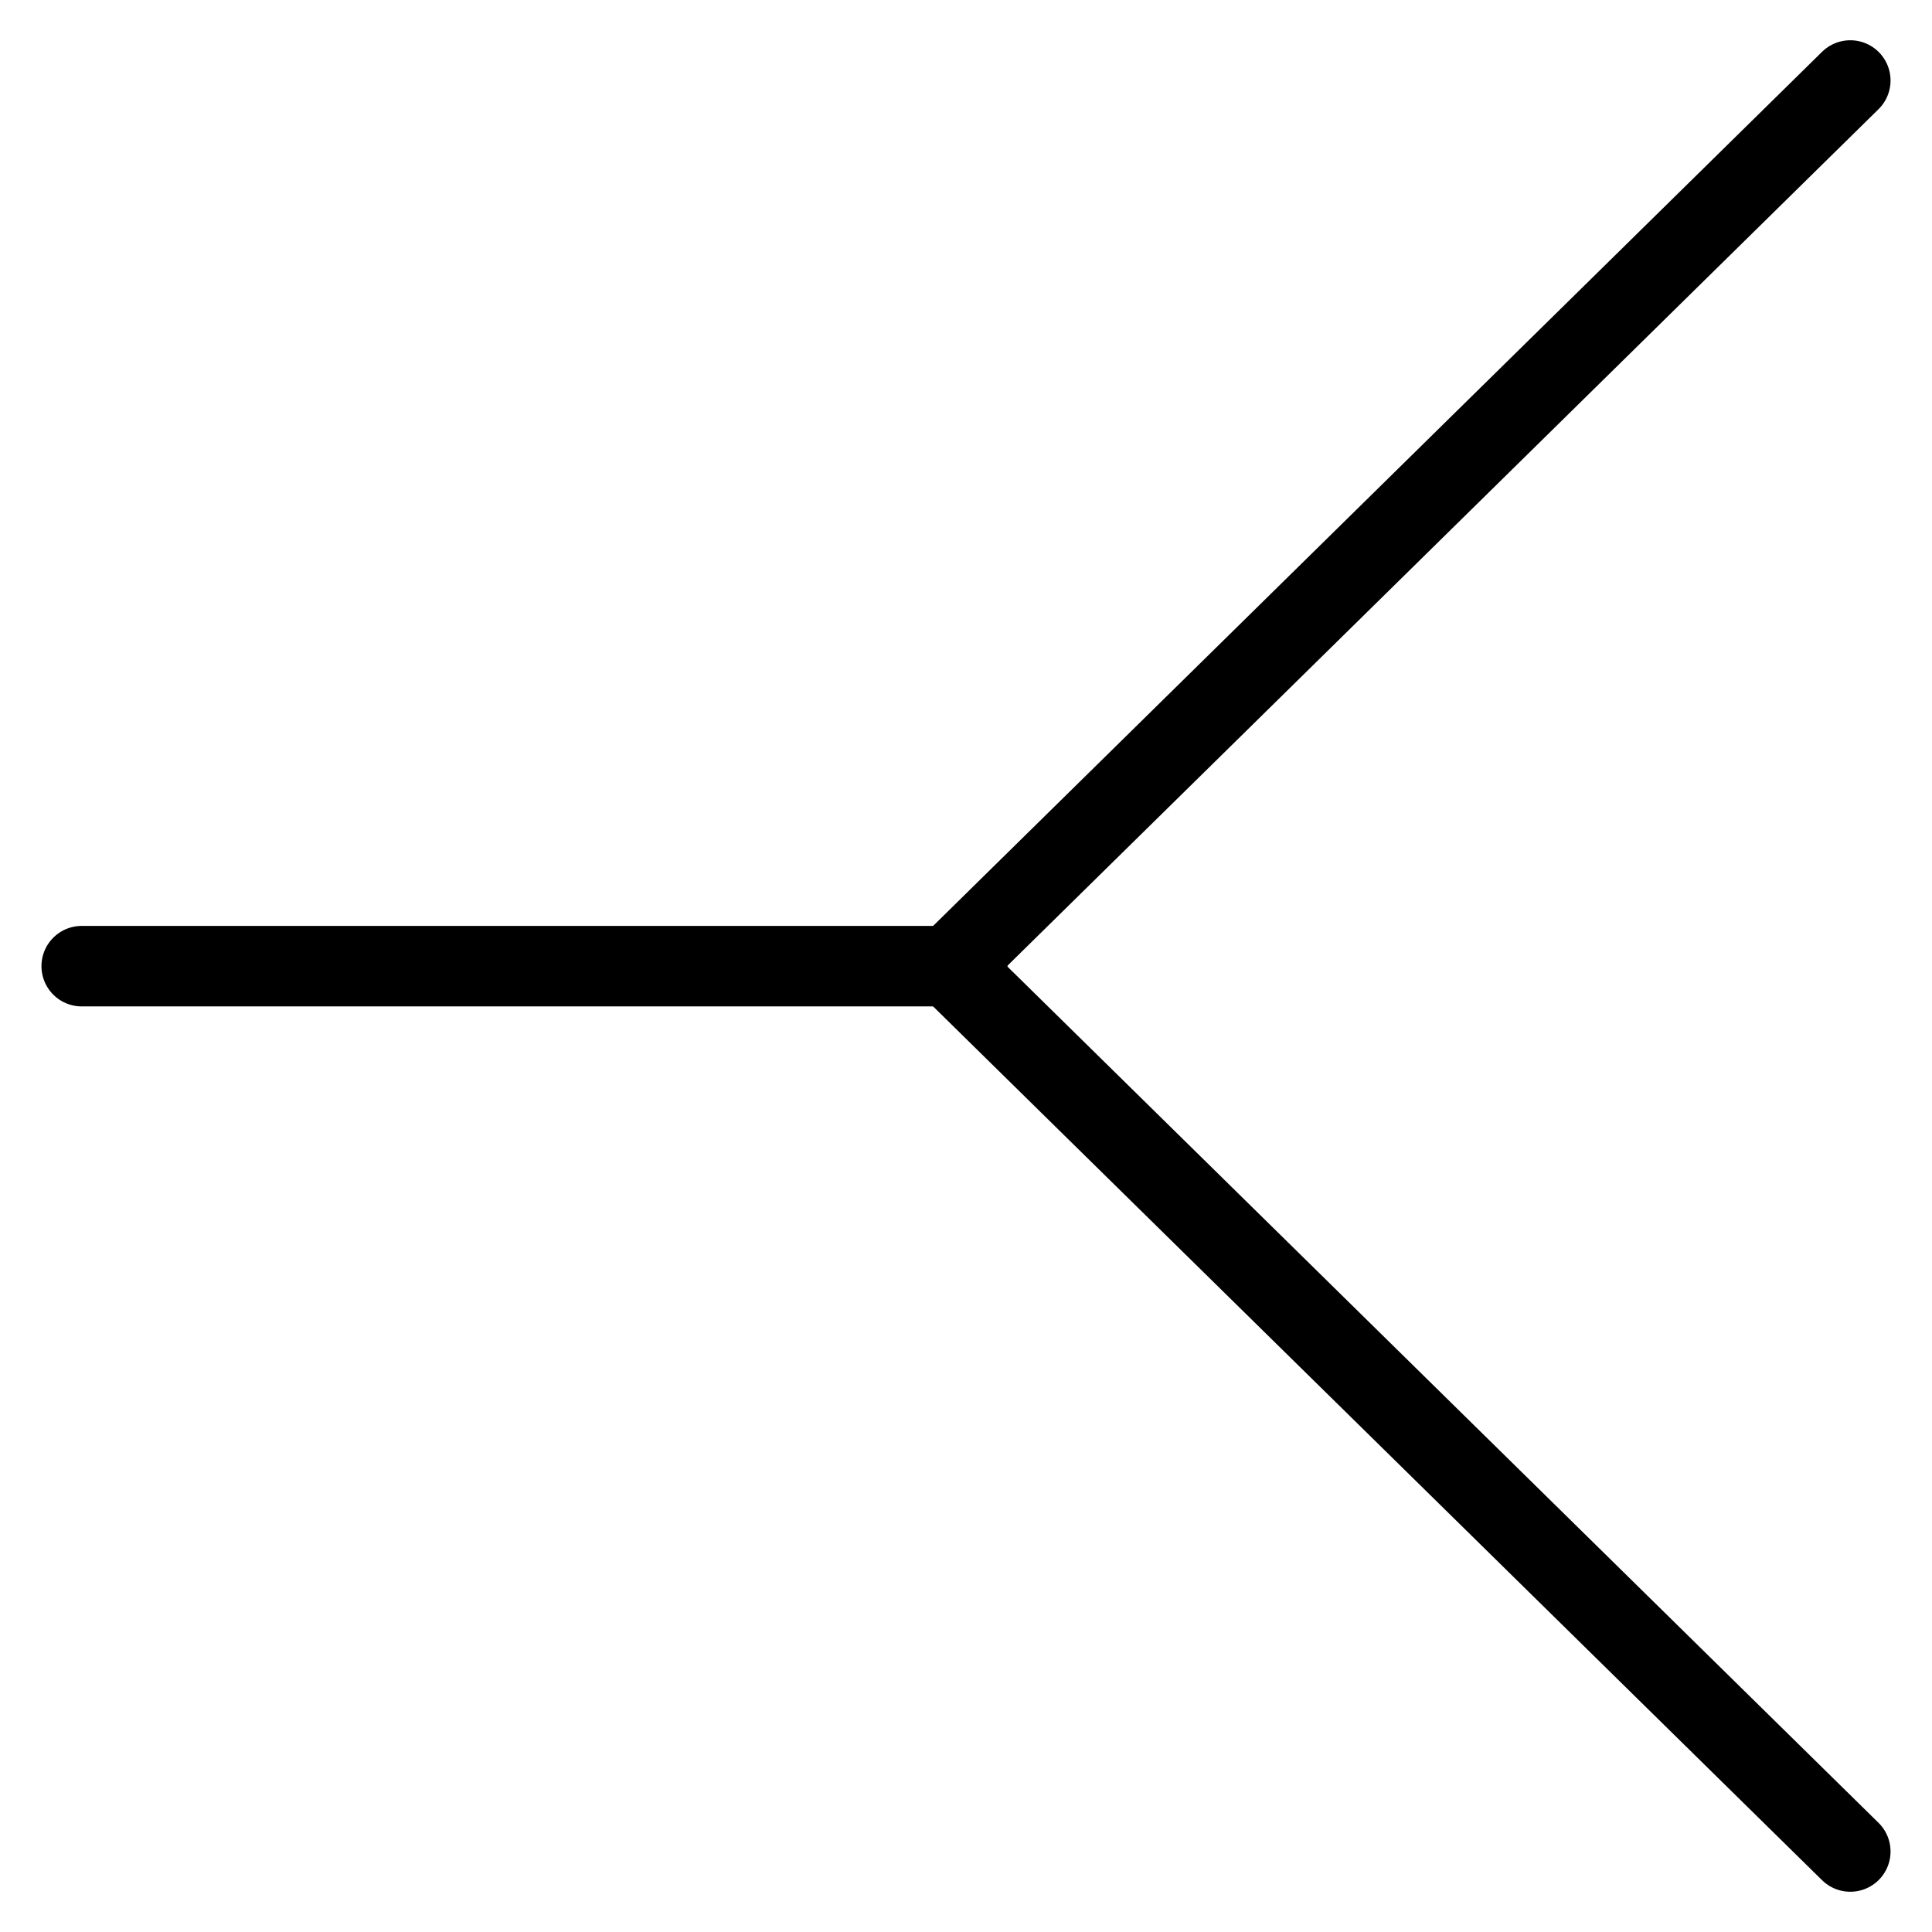 <svg xmlns="http://www.w3.org/2000/svg" fill="none" viewBox="0 0 24 24"><path stroke="#000000" stroke-linecap="round" stroke-linejoin="round" d="M22.985 23 11.796 12.002 22.985 1" stroke-width="1"></path><path stroke="#000000" stroke-linecap="round" stroke-linejoin="round" d="M1.015 12.002H12.015" stroke-width="1"></path></svg>